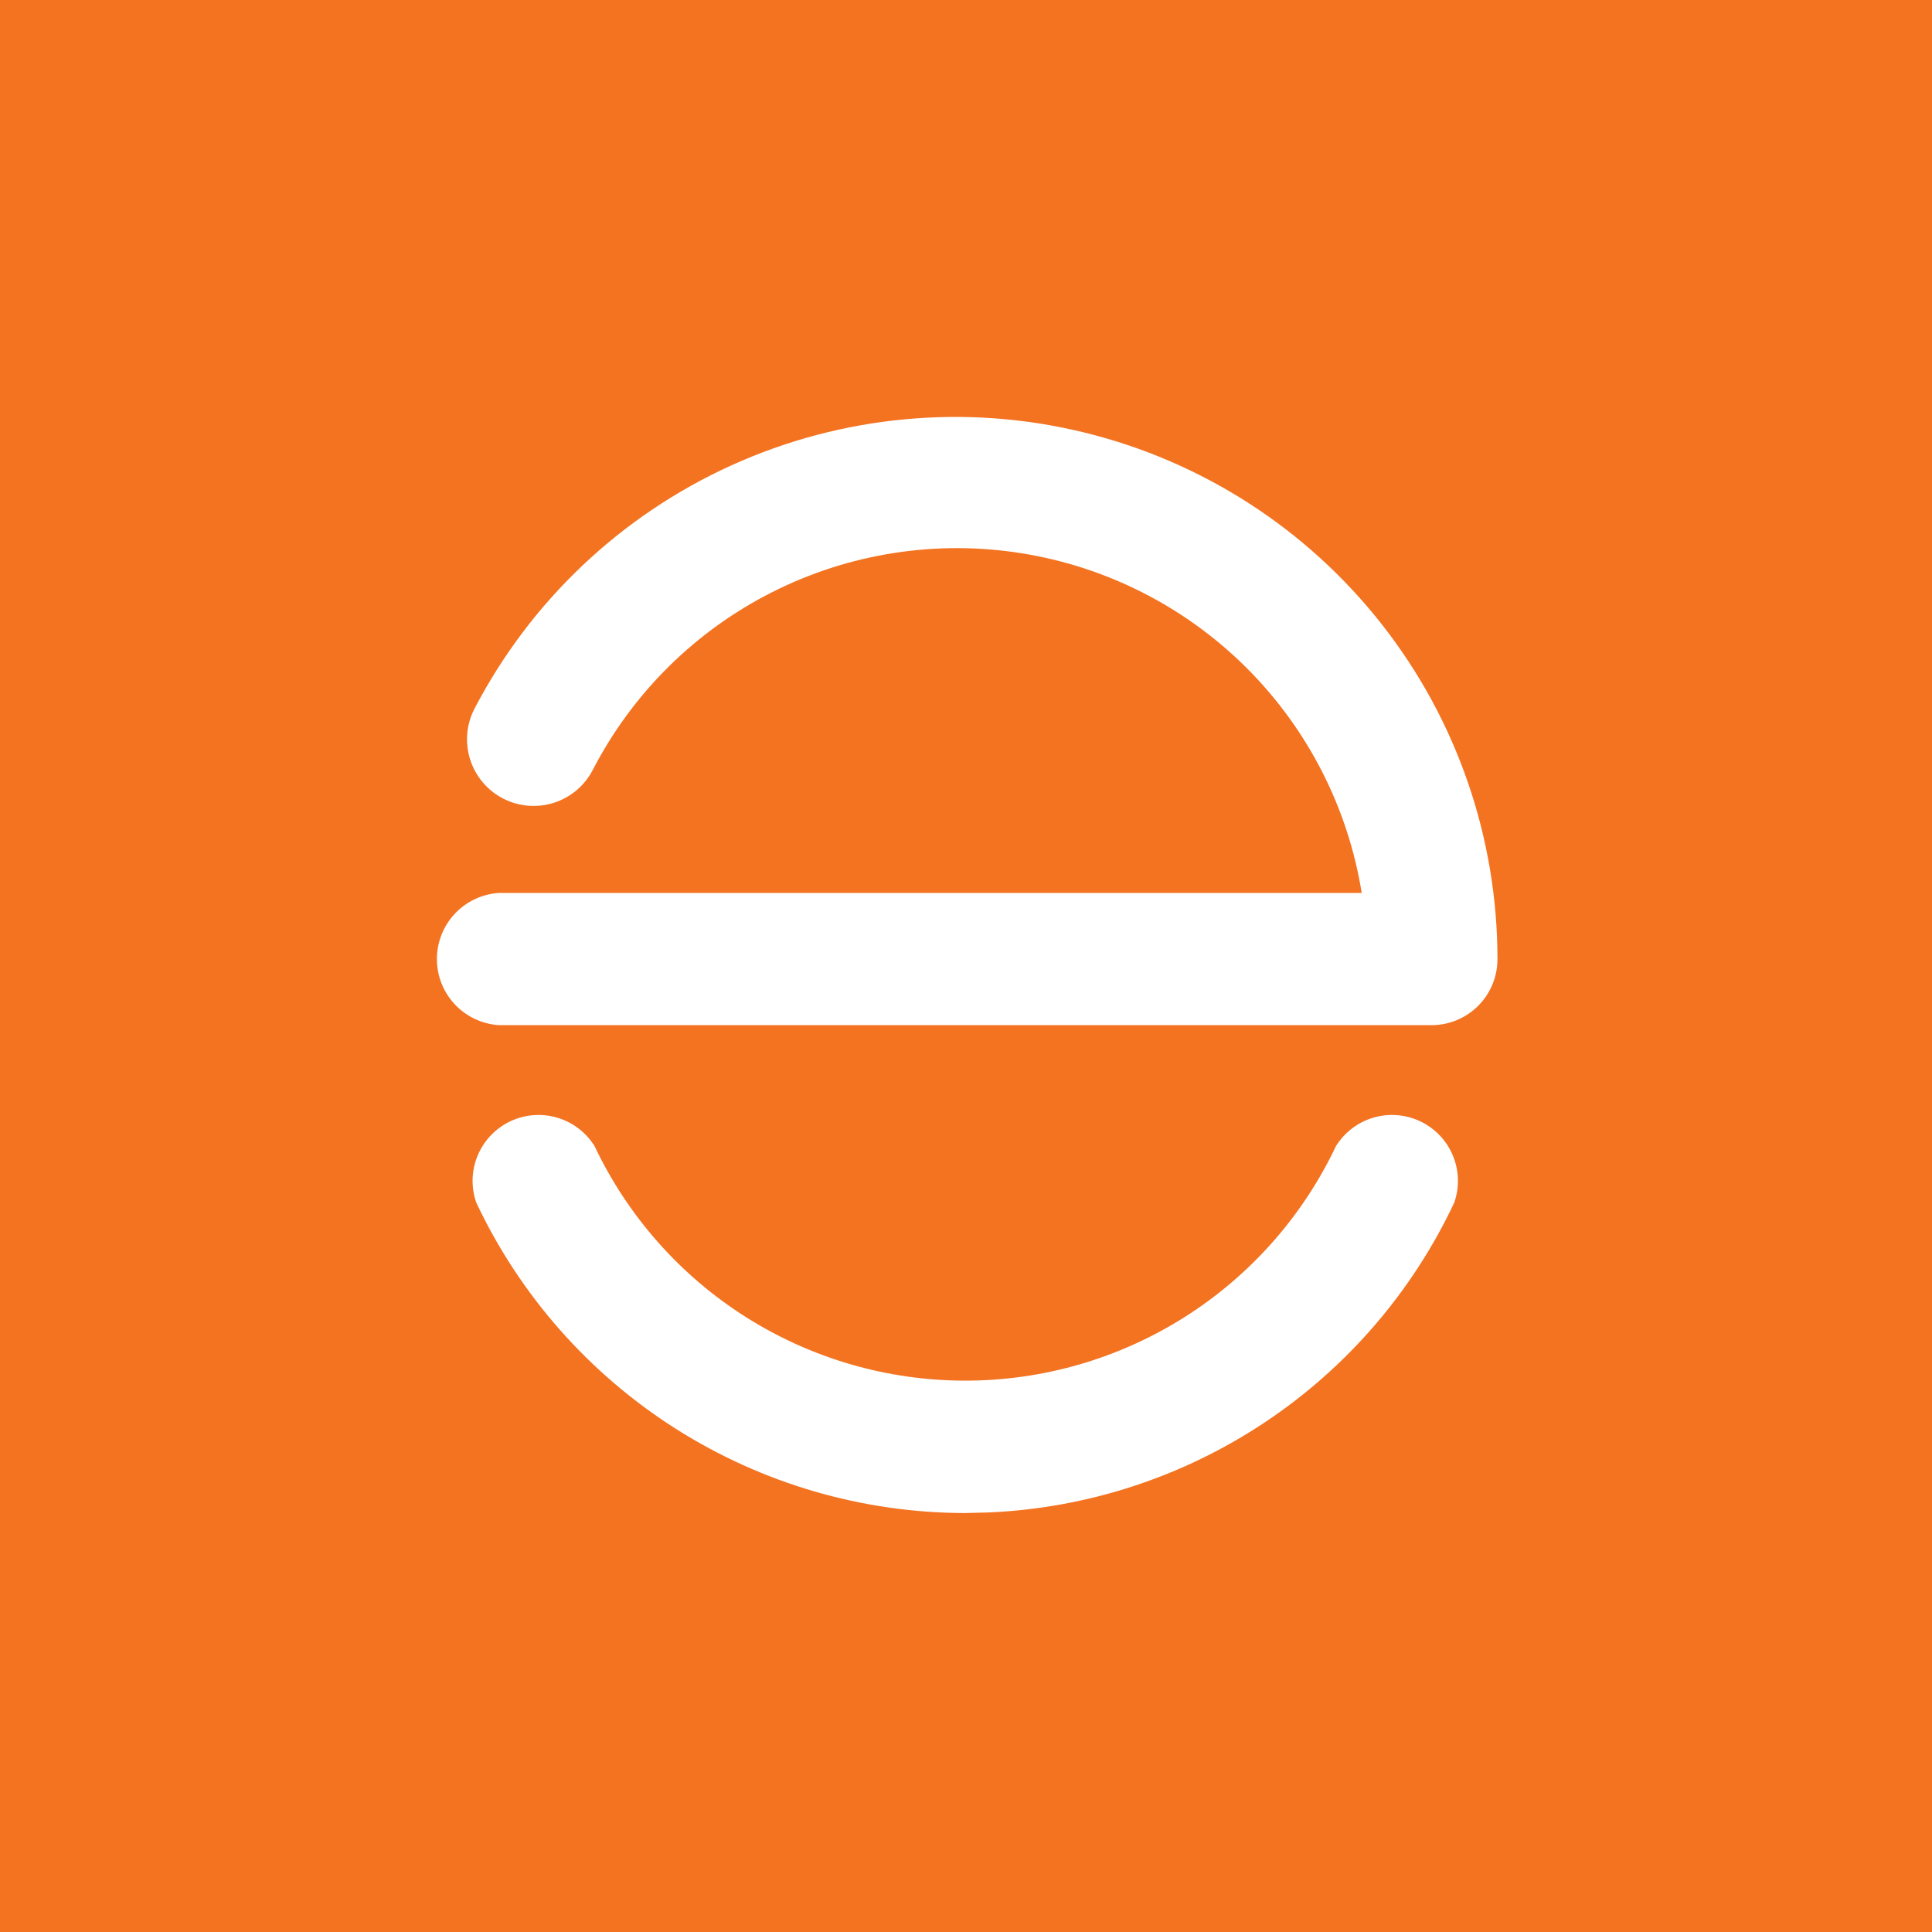 <svg width="2500" height="2500" viewBox="0 0 2500 2500" fill="none" xmlns="http://www.w3.org/2000/svg">
<rect x="0" y="0" width="2500" height="2500" fill="#333333" stroke="none"/>
<g clip-path="url(#clip0_45_103)">
<path fill-rule="evenodd" clip-rule="evenodd" d="M0 0H2500V2500H0V0Z" fill="#F37321"/>
<path d="M1248.85 1957.87C1116.17 1957.69 986.276 1919.83 874.283 1848.71C762.289 1777.58 672.807 1676.11 616.256 1556.11C609.36 1536.27 610.018 1514.6 618.106 1495.22C626.193 1475.85 641.141 1460.13 660.091 1451.08C679.04 1442.04 700.661 1440.29 720.815 1446.19C740.97 1452.08 758.245 1465.19 769.334 1483.02C812.354 1573.83 880.273 1650.56 965.193 1704.3C1050.11 1758.03 1148.55 1786.56 1249.04 1786.56C1349.54 1786.56 1447.97 1758.03 1532.89 1704.3C1617.81 1650.56 1685.73 1573.83 1728.75 1483.02C1739.84 1465.19 1757.12 1452.08 1777.27 1446.19C1797.43 1440.29 1819.05 1442.04 1838 1451.08C1856.95 1460.13 1871.89 1475.85 1879.98 1495.22C1888.07 1514.6 1888.73 1536.27 1881.83 1556.11C1827.56 1671.52 1742.75 1769.9 1636.57 1840.58C1530.4 1911.26 1406.9 1951.56 1279.47 1957.1L1248.85 1957.87Z" fill="white"/>
<path d="M1854.66 1326.53H645.341C623.645 1325.07 603.312 1315.43 588.459 1299.56C573.605 1283.68 565.342 1262.75 565.342 1241.01C565.342 1219.27 573.605 1198.34 588.459 1182.46C603.312 1166.58 623.645 1156.94 645.341 1155.49H1762.05C1744.33 1045.25 1692.28 943.415 1613.29 864.491C1534.3 785.566 1432.41 733.58 1322.15 715.94C1211.88 698.301 1098.86 715.907 999.181 766.25C899.507 816.594 818.268 897.106 767.038 996.315C756.533 1016.61 738.395 1031.9 716.613 1038.83C694.831 1045.75 671.19 1043.74 650.89 1033.24C630.591 1022.74 615.296 1004.6 608.37 982.822C601.444 961.044 603.455 937.407 613.96 917.11C686.472 777.796 803.651 666.846 946.727 602.033C1089.8 537.219 1250.5 522.294 1403.06 559.647C1555.63 597 1691.25 684.47 1788.19 808.045C1885.12 931.62 1937.77 1084.15 1937.7 1241.2C1937.71 1263.44 1929.04 1284.8 1913.53 1300.74C1898.01 1316.67 1876.89 1325.93 1854.66 1326.53Z" fill="white"/>
</g>
<defs>
<clipPath id="clip0_45_103">
<rect width="2500" height="2500" fill="white"/>
</clipPath>
</defs>
</svg>
